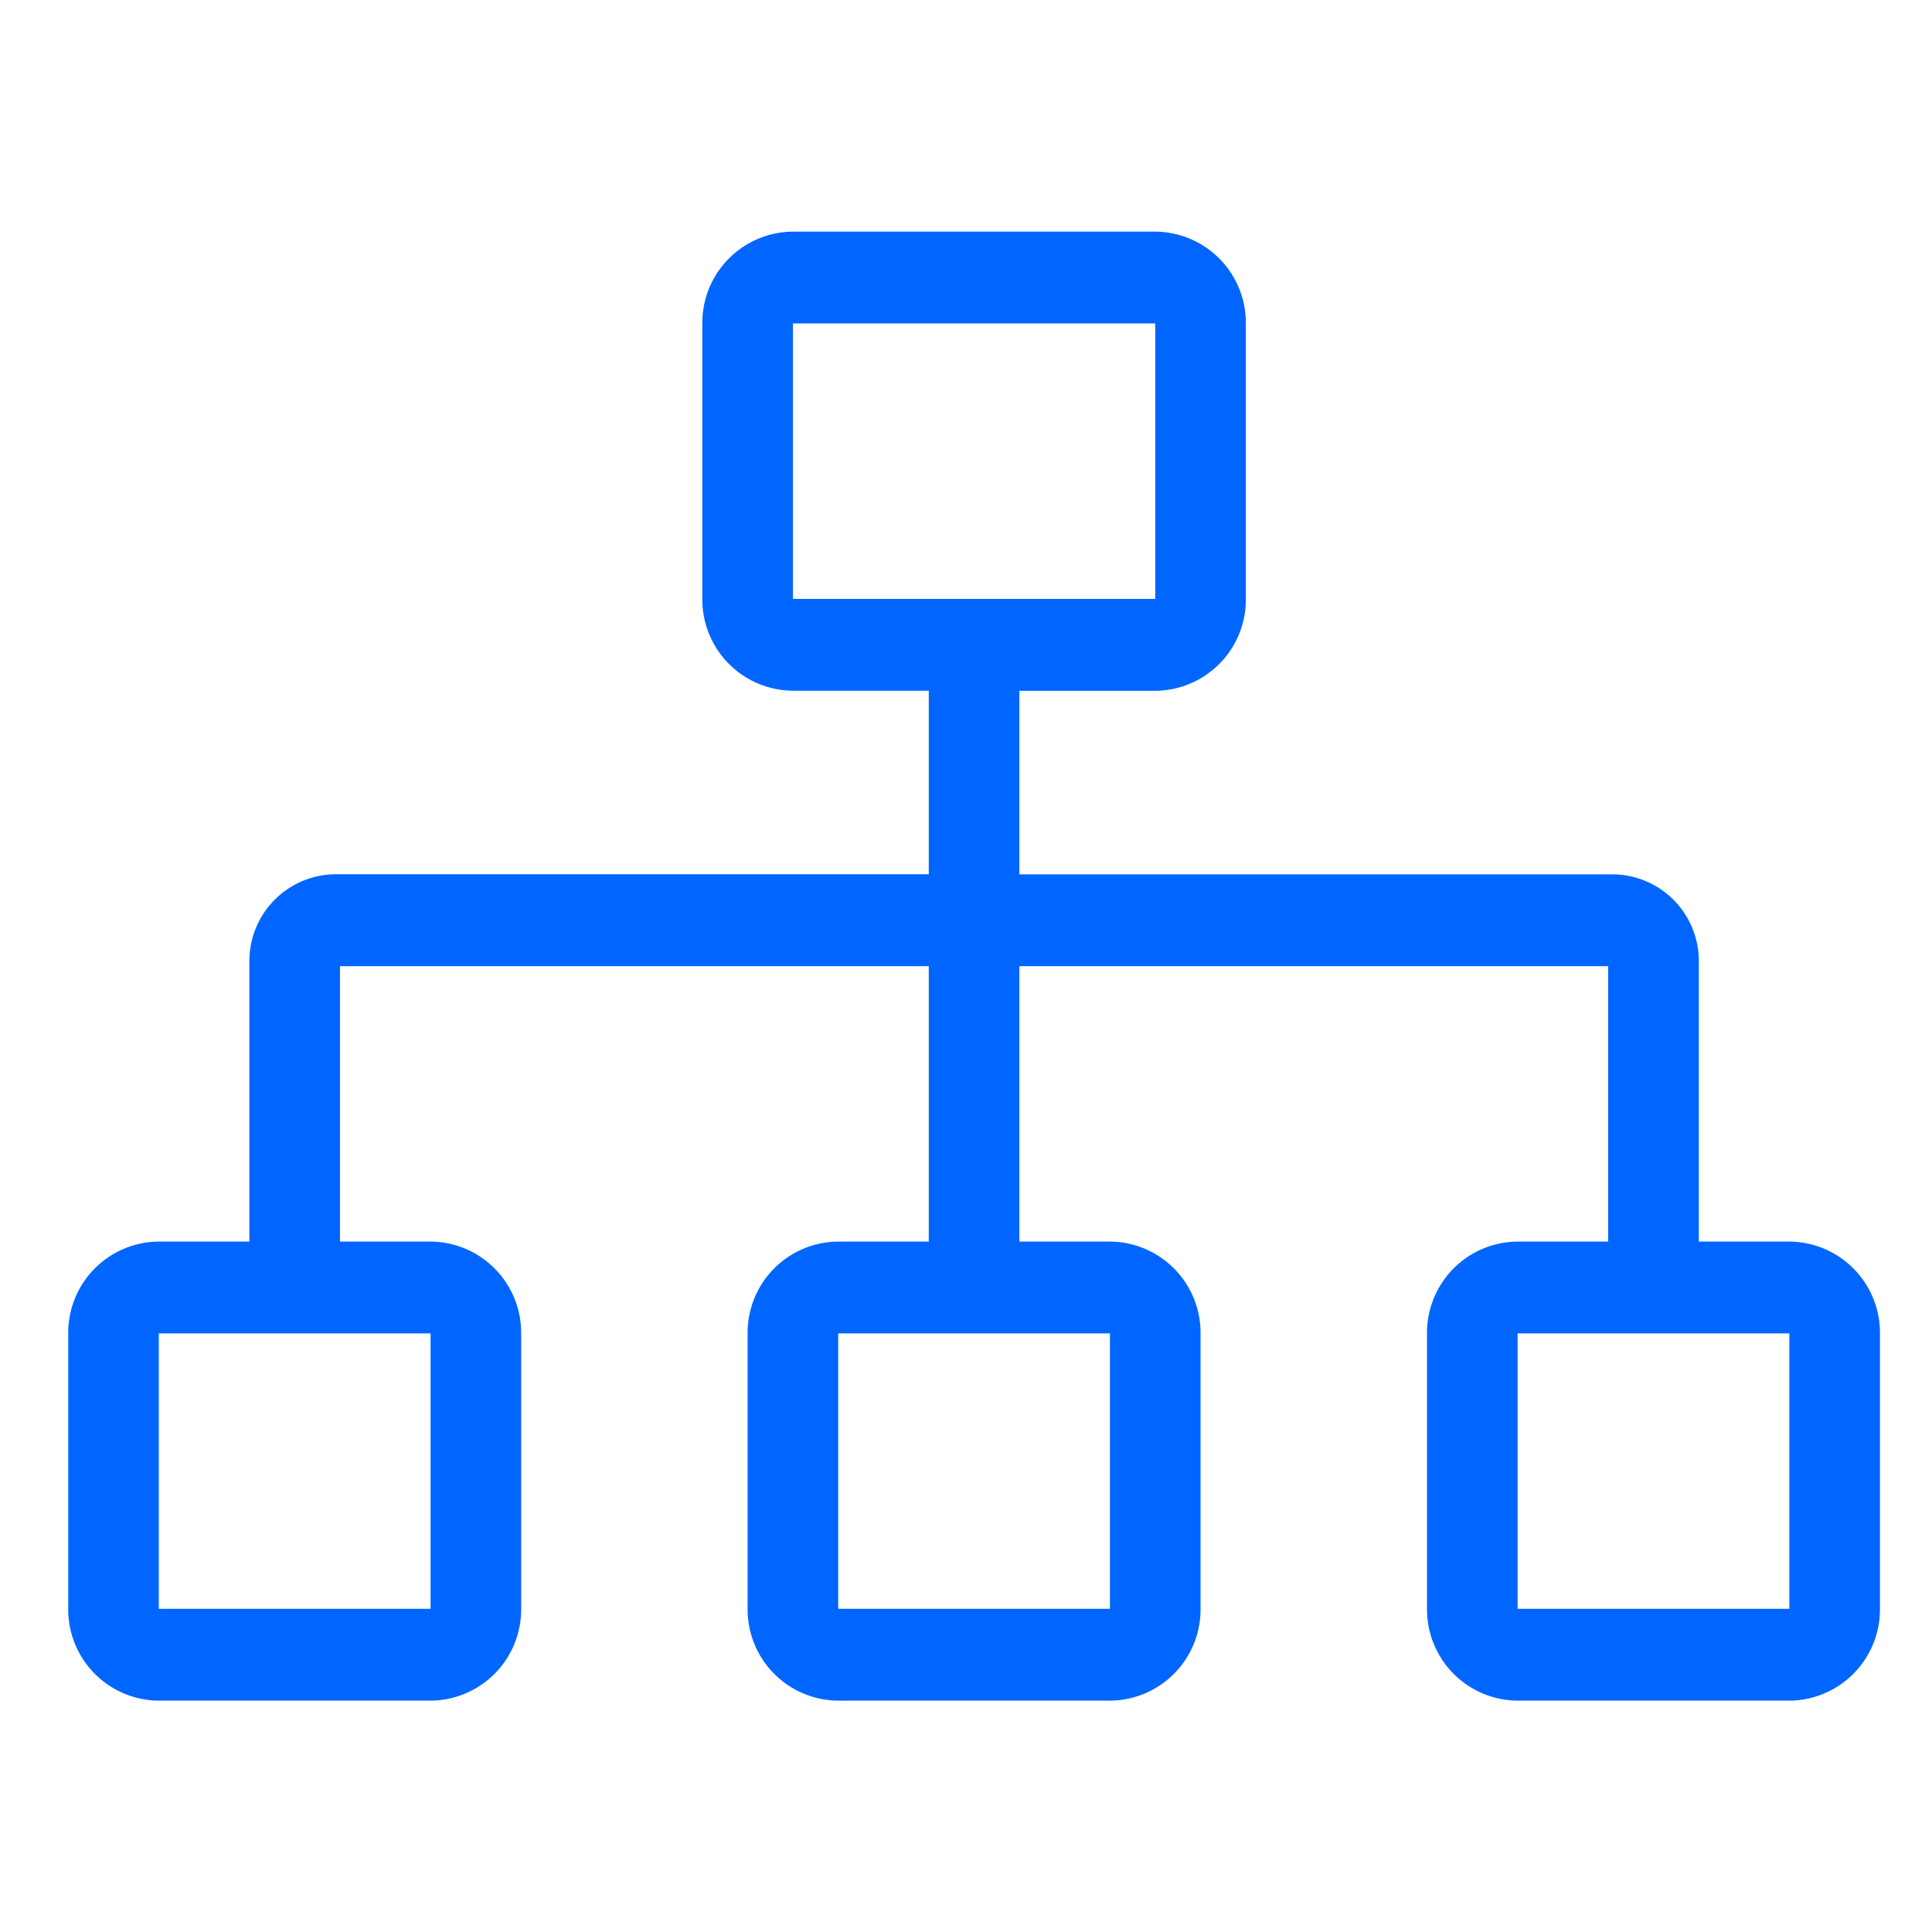 <svg xmlns="http://www.w3.org/2000/svg" width="100" height="100" viewBox="0 0 100 100"><g transform="translate(-426 -3739)"><path d="M89.086,52.274H84.4V37.781a4.489,4.489,0,0,0-4.456-4.516H49.232v-9.5h7.033a4.721,4.721,0,0,0,4.689-4.752V4.752A4.721,4.721,0,0,0,56.265,0H37.51a4.721,4.721,0,0,0-4.689,4.752V19.009a4.721,4.721,0,0,0,4.689,4.752h7.033v9.5H13.833a4.489,4.489,0,0,0-4.456,4.516V52.274H4.689A4.721,4.721,0,0,0,0,57.026V71.283a4.721,4.721,0,0,0,4.689,4.752H18.755a4.721,4.721,0,0,0,4.689-4.752V57.026a4.721,4.721,0,0,0-4.689-4.752H14.066V38.018H44.543V52.274H39.854a4.721,4.721,0,0,0-4.689,4.752V71.283a4.721,4.721,0,0,0,4.689,4.752H53.92a4.721,4.721,0,0,0,4.689-4.752V57.026a4.721,4.721,0,0,0-4.689-4.752H49.232V38.018H79.708V52.274H75.02a4.721,4.721,0,0,0-4.689,4.752V71.283a4.721,4.721,0,0,0,4.689,4.752H89.086a4.721,4.721,0,0,0,4.689-4.752V57.026A4.721,4.721,0,0,0,89.086,52.274ZM18.755,57.026V71.283H4.689V57.026Zm35.165,0V71.283H39.854V57.026ZM37.51,19.009V4.752H56.265V19.009ZM89.086,71.283H75.02V57.026H89.086Z" transform="translate(429.531 3750.99)" fill="#06f"/><rect width="100" height="100" transform="translate(426 3739)" fill="none"/></g></svg>